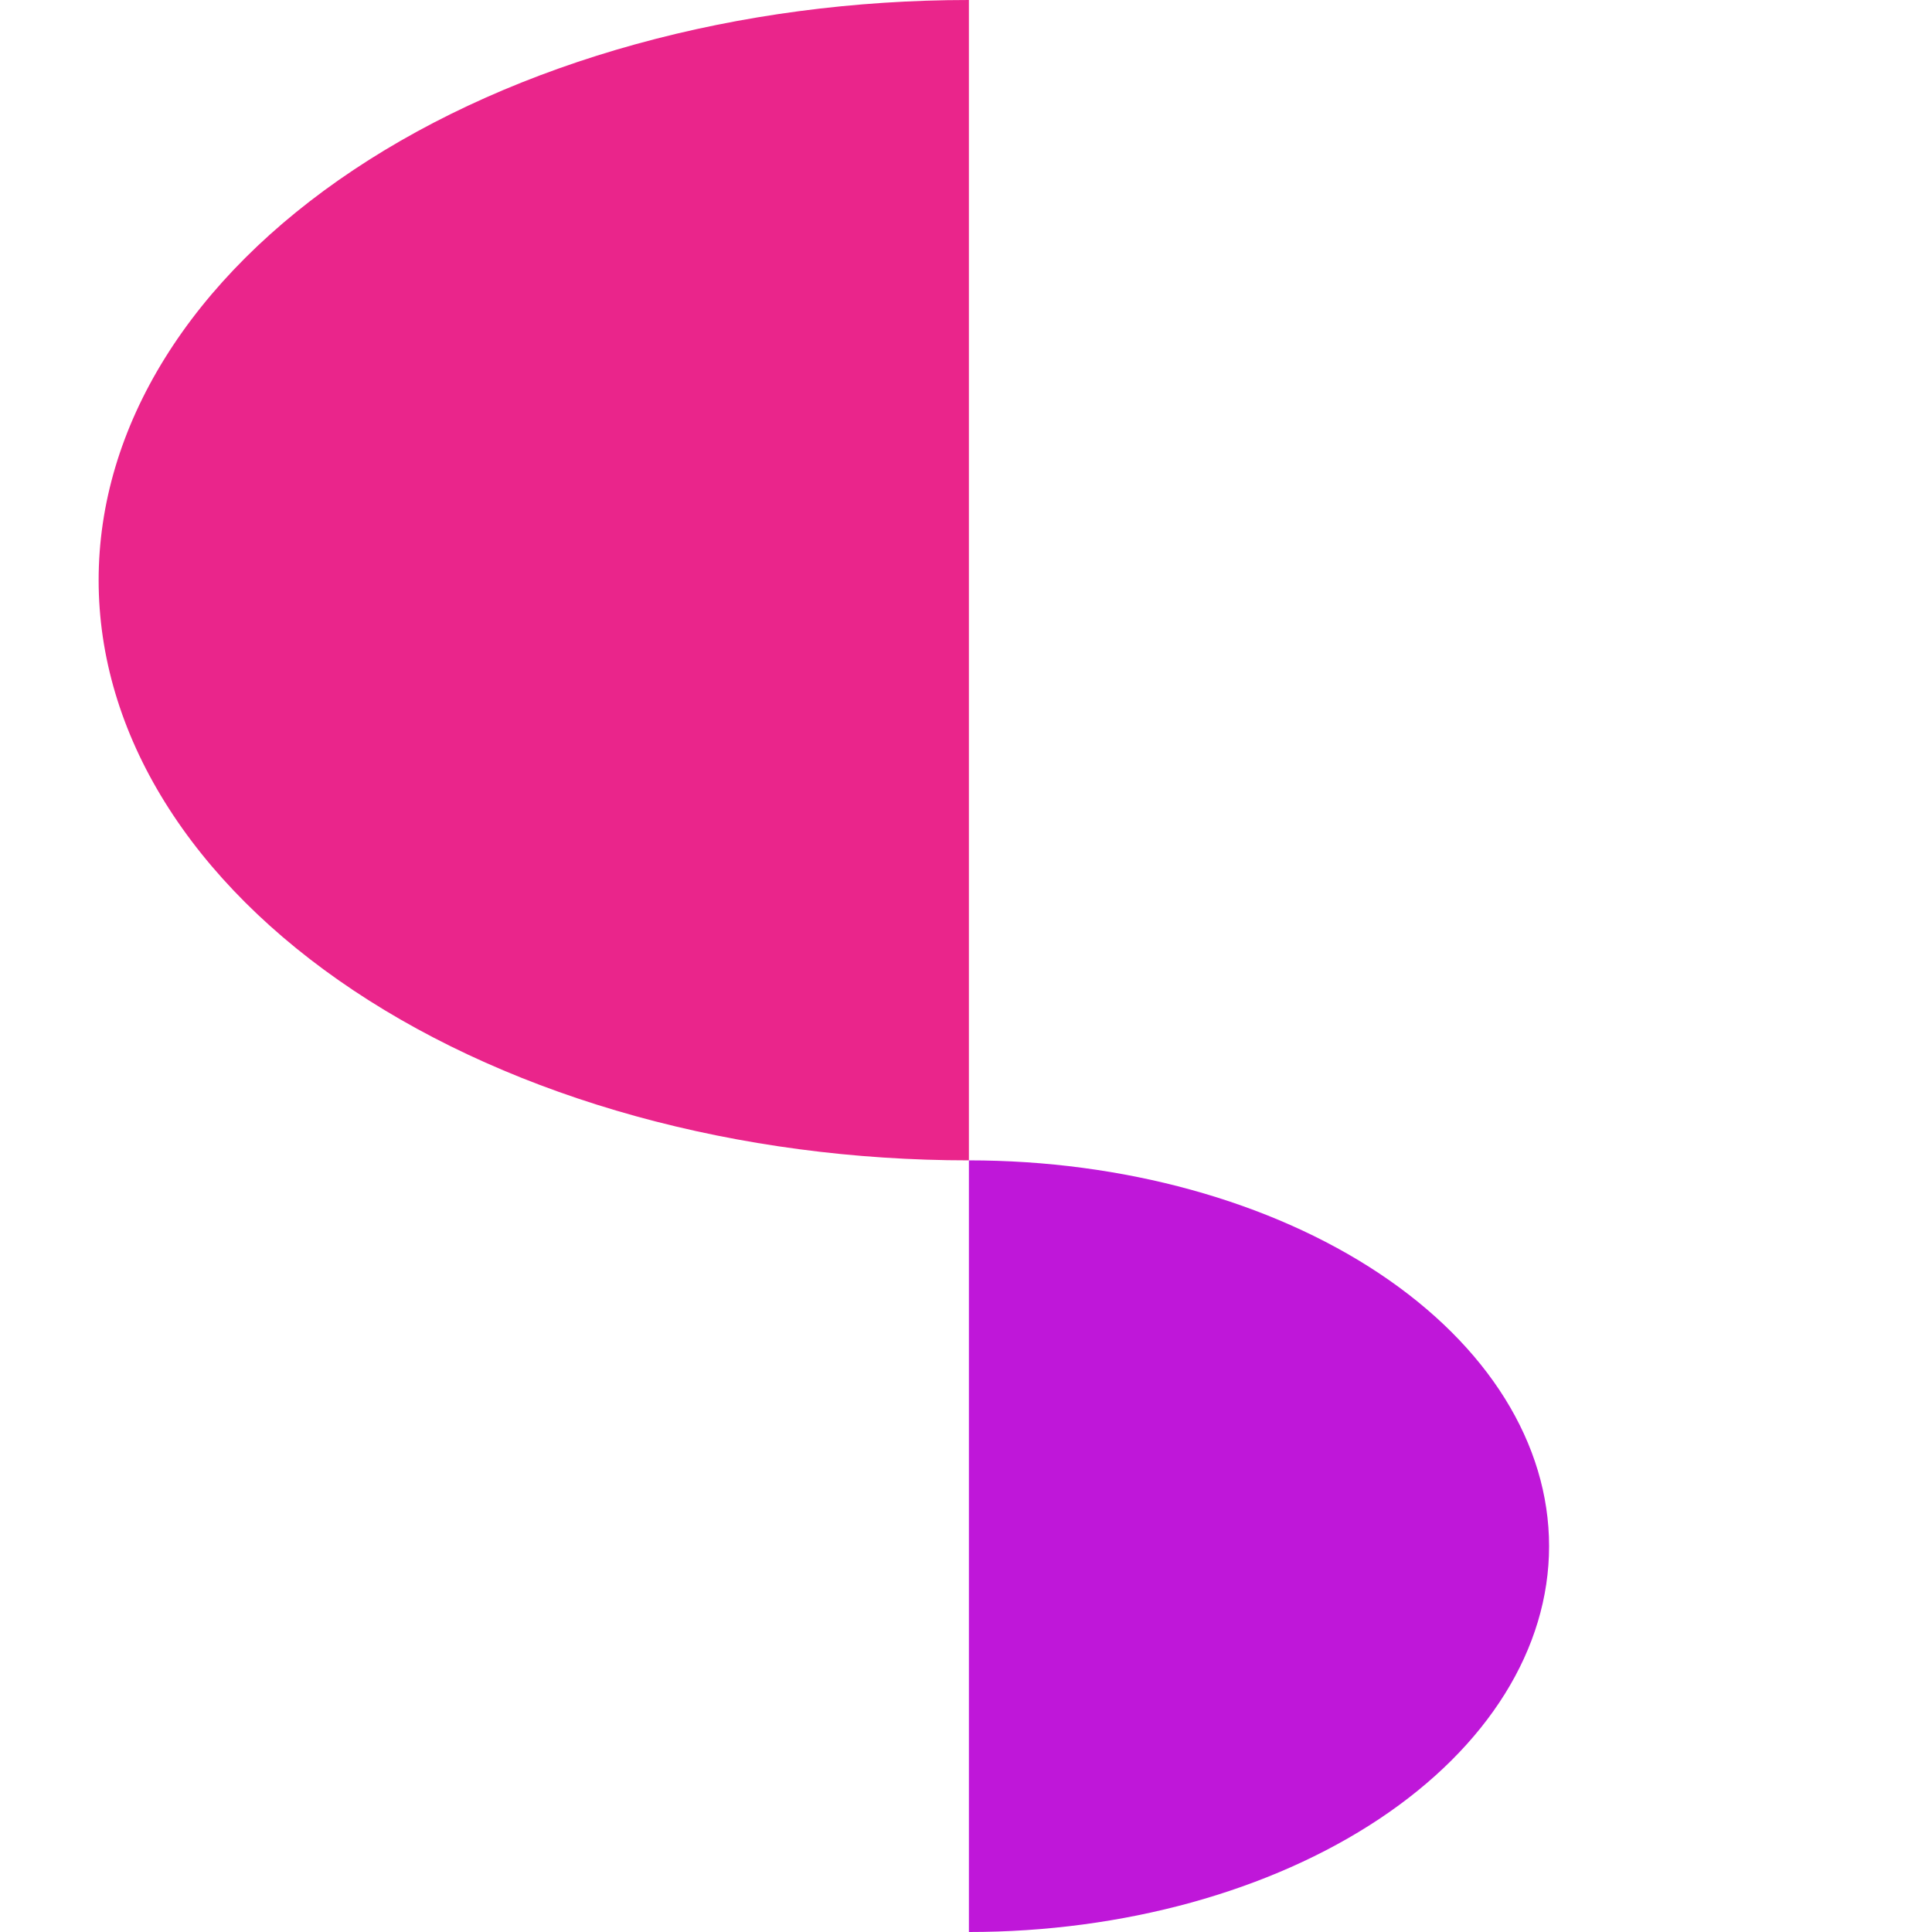 <svg width="333" height="333" viewBox="0 0 333 333" fill="none" xmlns="http://www.w3.org/2000/svg">
<path d="M167 200C147.302 200 127.796 197.413 109.597 192.388C91.399 187.362 74.863 179.997 60.934 170.711C47.005 161.425 35.956 150.401 28.418 138.268C20.88 126.136 17 113.132 17 100C17 86.868 20.88 73.864 28.418 61.732C35.956 49.599 47.005 38.575 60.934 29.289C74.863 20.003 91.399 12.637 109.597 7.612C127.796 2.587 147.302 -1.14805e-06 167 0L167 100L167 200Z" fill="#EA258B"/>
<path d="M167 200.001C193.522 200.001 218.957 207.007 237.711 219.478C256.464 231.95 267 248.864 267 266.501C267 284.138 256.464 301.052 237.711 313.524C218.957 325.995 193.522 333.001 167 333.001L167 266.501L167 200.001Z" fill="#BF17D9"/>
</svg>
